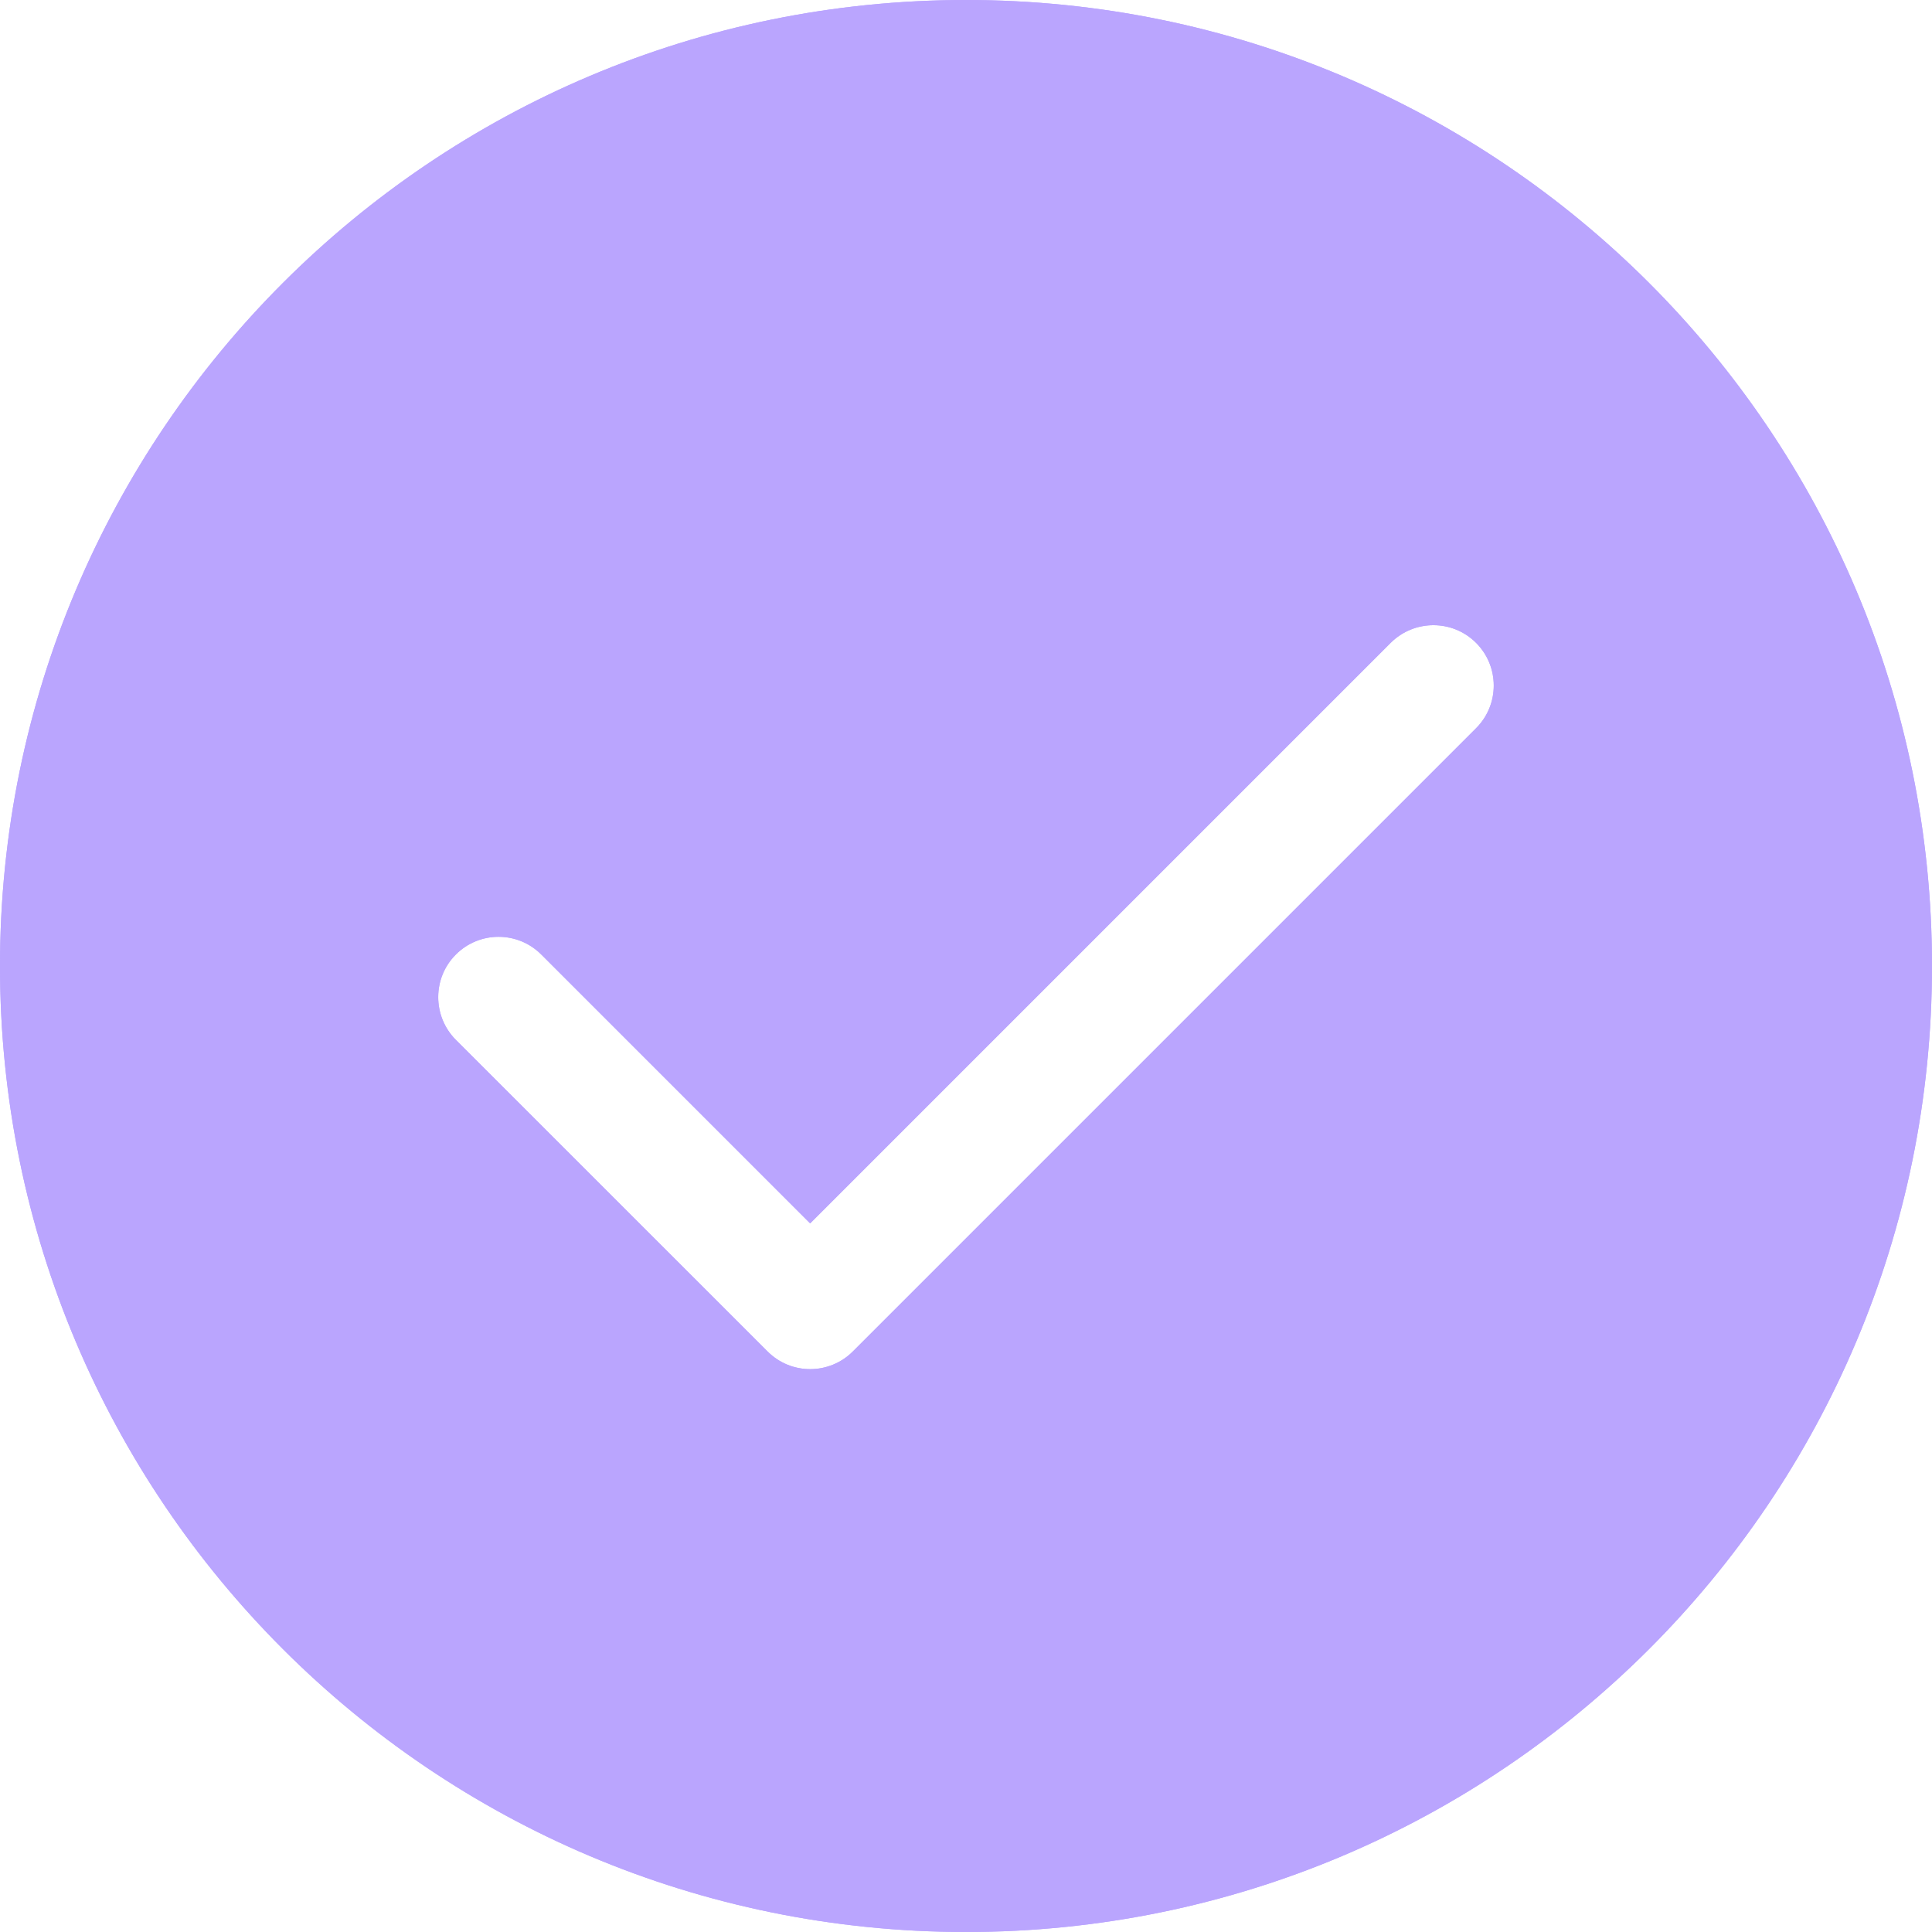 <svg width="18" height="18" viewBox="0 0 18 18" fill="none" xmlns="http://www.w3.org/2000/svg">
<path fill-rule="evenodd" clip-rule="evenodd" d="M9 18C13.971 18 18 13.971 18 9C18 4.029 13.971 0 9 0C4.029 0 0 4.029 0 9C0 13.971 4.029 18 9 18ZM13.752 6.785C13.972 6.565 13.972 6.209 13.752 5.989C13.533 5.77 13.177 5.77 12.957 5.989L7.548 11.398L5.043 8.893C4.823 8.673 4.467 8.673 4.247 8.893C4.028 9.112 4.028 9.468 4.247 9.688L7.151 12.591C7.37 12.811 7.726 12.811 7.946 12.591L13.752 6.785Z" fill="#BAA5FE"/>
<path fill-rule="evenodd" clip-rule="evenodd" d="M9 18C13.971 18 18 13.971 18 9C18 4.029 13.971 0 9 0C4.029 0 0 4.029 0 9C0 13.971 4.029 18 9 18ZM13.752 6.785C13.972 6.565 13.972 6.209 13.752 5.989C13.533 5.77 13.177 5.77 12.957 5.989L7.548 11.398L5.043 8.893C4.823 8.673 4.467 8.673 4.247 8.893C4.028 9.112 4.028 9.468 4.247 9.688L7.151 12.591C7.37 12.811 7.726 12.811 7.946 12.591L13.752 6.785Z" fill="#BAA5FE"/>
</svg>
